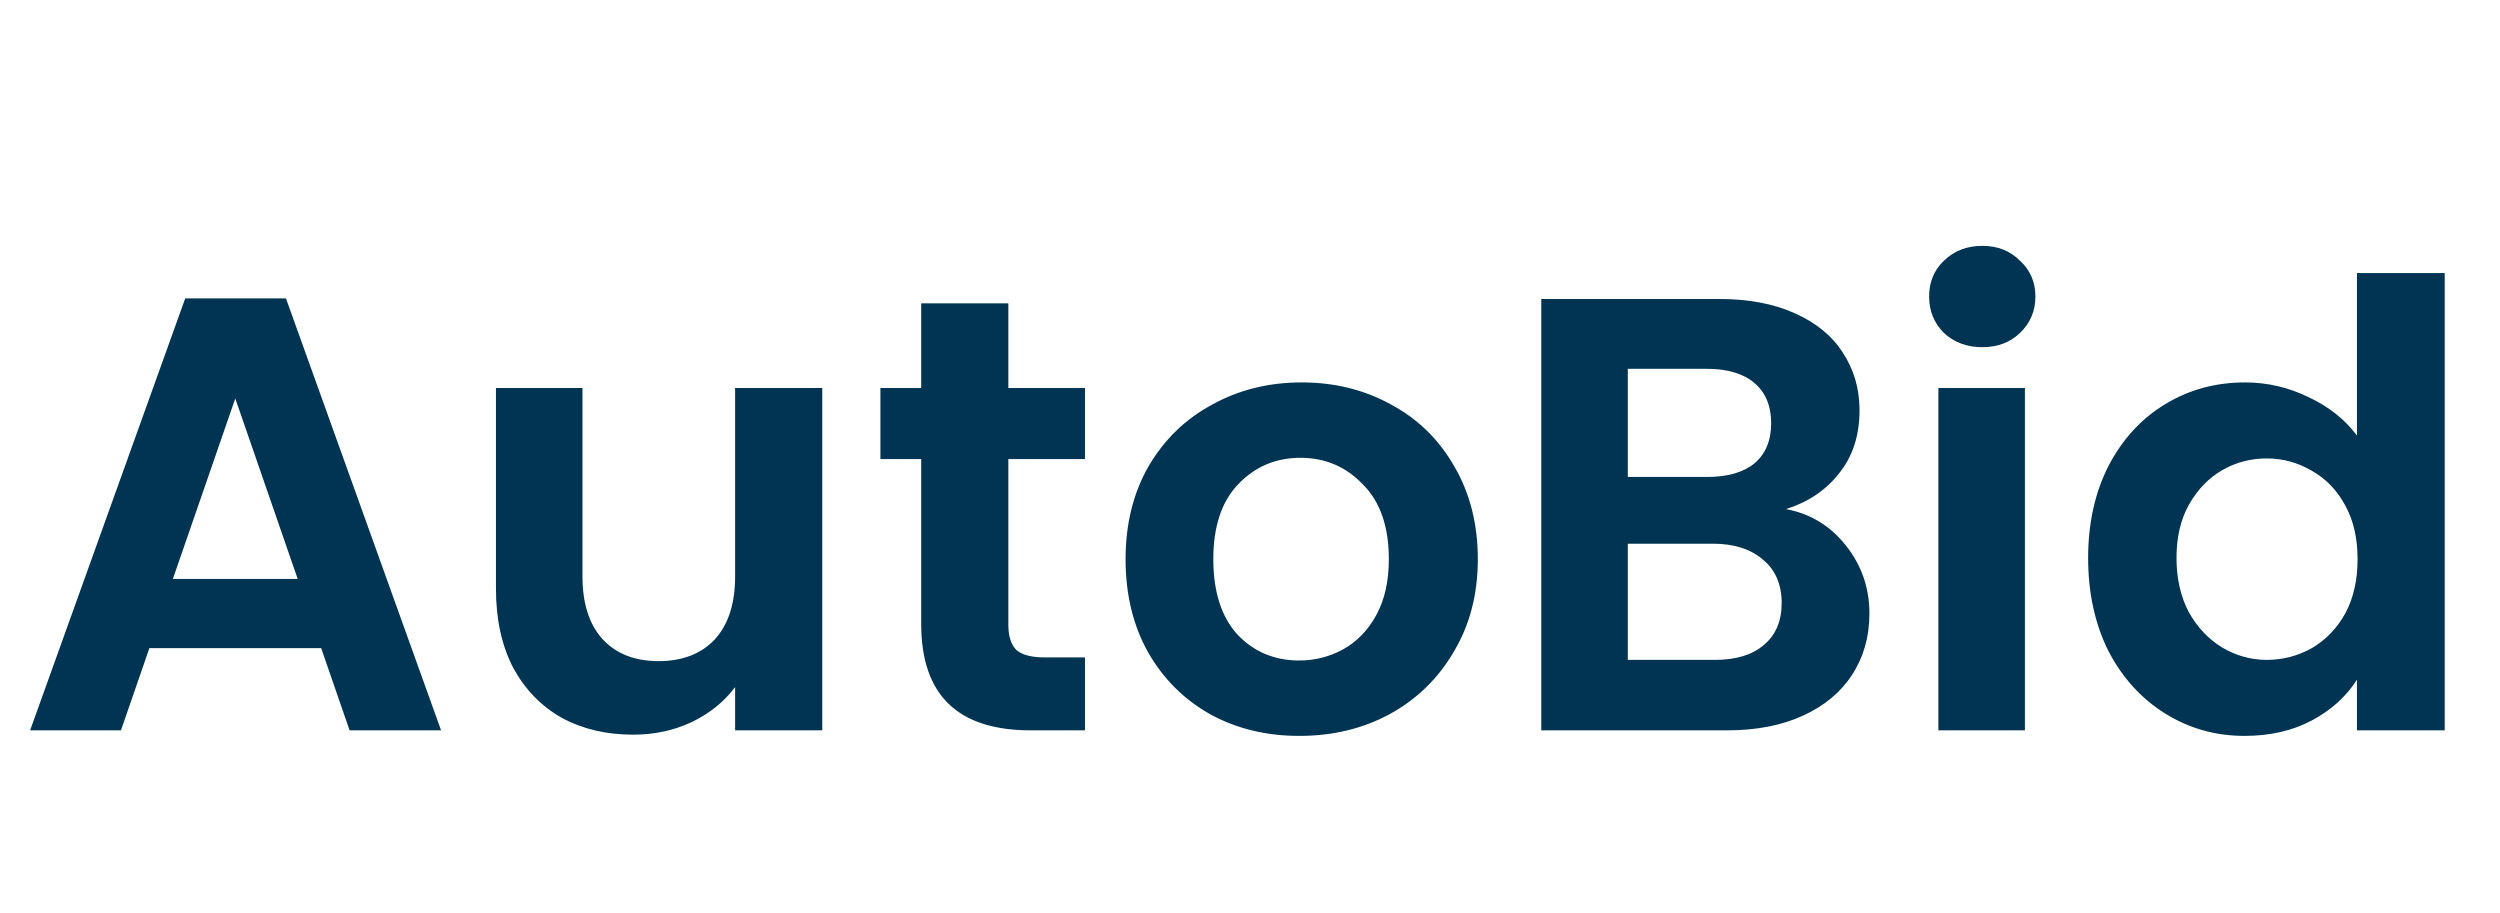 <?xml version="1.0" encoding="UTF-8"?> <svg xmlns="http://www.w3.org/2000/svg" width="178" height="65" viewBox="0 0 178 65" fill="none"><path d="M22.868 46.148H10.636L8.612 52H2.144L13.188 21.244H20.36L31.404 52H24.892L22.868 46.148ZM21.196 41.22L16.752 28.372L12.308 41.22H21.196ZM58.544 27.624V52H52.34V48.92C51.548 49.976 50.507 50.812 49.216 51.428C47.955 52.015 46.576 52.308 45.08 52.308C43.173 52.308 41.487 51.912 40.02 51.12C38.553 50.299 37.395 49.111 36.544 47.556C35.723 45.972 35.312 44.095 35.312 41.924V27.624H41.472V41.044C41.472 42.98 41.956 44.476 42.924 45.532C43.892 46.559 45.212 47.072 46.884 47.072C48.585 47.072 49.92 46.559 50.888 45.532C51.856 44.476 52.34 42.98 52.34 41.044V27.624H58.544ZM71.794 32.684V44.476C71.794 45.297 71.985 45.899 72.366 46.28C72.777 46.632 73.451 46.808 74.39 46.808H77.25V52H73.378C68.186 52 65.59 49.477 65.59 44.432V32.684H62.686V27.624H65.59V21.596H71.794V27.624H77.25V32.684H71.794ZM92.504 52.396C90.158 52.396 88.046 51.883 86.168 50.856C84.291 49.8 82.81 48.319 81.725 46.412C80.668 44.505 80.141 42.305 80.141 39.812C80.141 37.319 80.683 35.119 81.769 33.212C82.883 31.305 84.394 29.839 86.3 28.812C88.207 27.756 90.334 27.228 92.68 27.228C95.027 27.228 97.154 27.756 99.061 28.812C100.967 29.839 102.463 31.305 103.549 33.212C104.663 35.119 105.221 37.319 105.221 39.812C105.221 42.305 104.649 44.505 103.505 46.412C102.39 48.319 100.865 49.8 98.928 50.856C97.022 51.883 94.88 52.396 92.504 52.396ZM92.504 47.028C93.619 47.028 94.66 46.764 95.629 46.236C96.626 45.679 97.418 44.857 98.004 43.772C98.591 42.687 98.885 41.367 98.885 39.812C98.885 37.495 98.269 35.72 97.037 34.488C95.834 33.227 94.353 32.596 92.593 32.596C90.832 32.596 89.351 33.227 88.148 34.488C86.975 35.72 86.388 37.495 86.388 39.812C86.388 42.129 86.96 43.919 88.105 45.18C89.278 46.412 90.745 47.028 92.504 47.028ZM127.163 36.248C128.894 36.571 130.316 37.436 131.431 38.844C132.546 40.252 133.103 41.865 133.103 43.684C133.103 45.327 132.692 46.779 131.871 48.04C131.079 49.272 129.92 50.24 128.395 50.944C126.87 51.648 125.066 52 122.983 52H109.739V21.288H122.411C124.494 21.288 126.283 21.625 127.779 22.3C129.304 22.975 130.448 23.913 131.211 25.116C132.003 26.319 132.399 27.683 132.399 29.208C132.399 30.997 131.915 32.493 130.947 33.696C130.008 34.899 128.747 35.749 127.163 36.248ZM115.899 33.96H121.531C122.998 33.96 124.127 33.637 124.919 32.992C125.711 32.317 126.107 31.364 126.107 30.132C126.107 28.9 125.711 27.947 124.919 27.272C124.127 26.597 122.998 26.26 121.531 26.26H115.899V33.96ZM122.103 46.984C123.599 46.984 124.758 46.632 125.579 45.928C126.43 45.224 126.855 44.227 126.855 42.936C126.855 41.616 126.415 40.589 125.535 39.856C124.655 39.093 123.467 38.712 121.971 38.712H115.899V46.984H122.103ZM141.137 24.72C140.051 24.72 139.142 24.383 138.409 23.708C137.705 23.004 137.353 22.139 137.353 21.112C137.353 20.085 137.705 19.235 138.409 18.56C139.142 17.856 140.051 17.504 141.137 17.504C142.222 17.504 143.117 17.856 143.821 18.56C144.554 19.235 144.921 20.085 144.921 21.112C144.921 22.139 144.554 23.004 143.821 23.708C143.117 24.383 142.222 24.72 141.137 24.72ZM144.173 27.624V52H138.013V27.624H144.173ZM148.675 39.724C148.675 37.26 149.159 35.075 150.127 33.168C151.124 31.261 152.473 29.795 154.175 28.768C155.876 27.741 157.768 27.228 159.851 27.228C161.435 27.228 162.945 27.58 164.383 28.284C165.82 28.959 166.964 29.868 167.815 31.012V19.44H174.063V52H167.815V48.392C167.052 49.595 165.981 50.563 164.603 51.296C163.224 52.029 161.625 52.396 159.807 52.396C157.753 52.396 155.876 51.868 154.175 50.812C152.473 49.756 151.124 48.275 150.127 46.368C149.159 44.432 148.675 42.217 148.675 39.724ZM167.859 39.812C167.859 38.316 167.565 37.04 166.979 35.984C166.392 34.899 165.6 34.077 164.603 33.52C163.605 32.933 162.535 32.64 161.391 32.64C160.247 32.64 159.191 32.919 158.223 33.476C157.255 34.033 156.463 34.855 155.847 35.94C155.26 36.996 154.967 38.257 154.967 39.724C154.967 41.191 155.26 42.481 155.847 43.596C156.463 44.681 157.255 45.517 158.223 46.104C159.22 46.691 160.276 46.984 161.391 46.984C162.535 46.984 163.605 46.705 164.603 46.148C165.6 45.561 166.392 44.74 166.979 43.684C167.565 42.599 167.859 41.308 167.859 39.812Z" fill="#003452"></path></svg> 